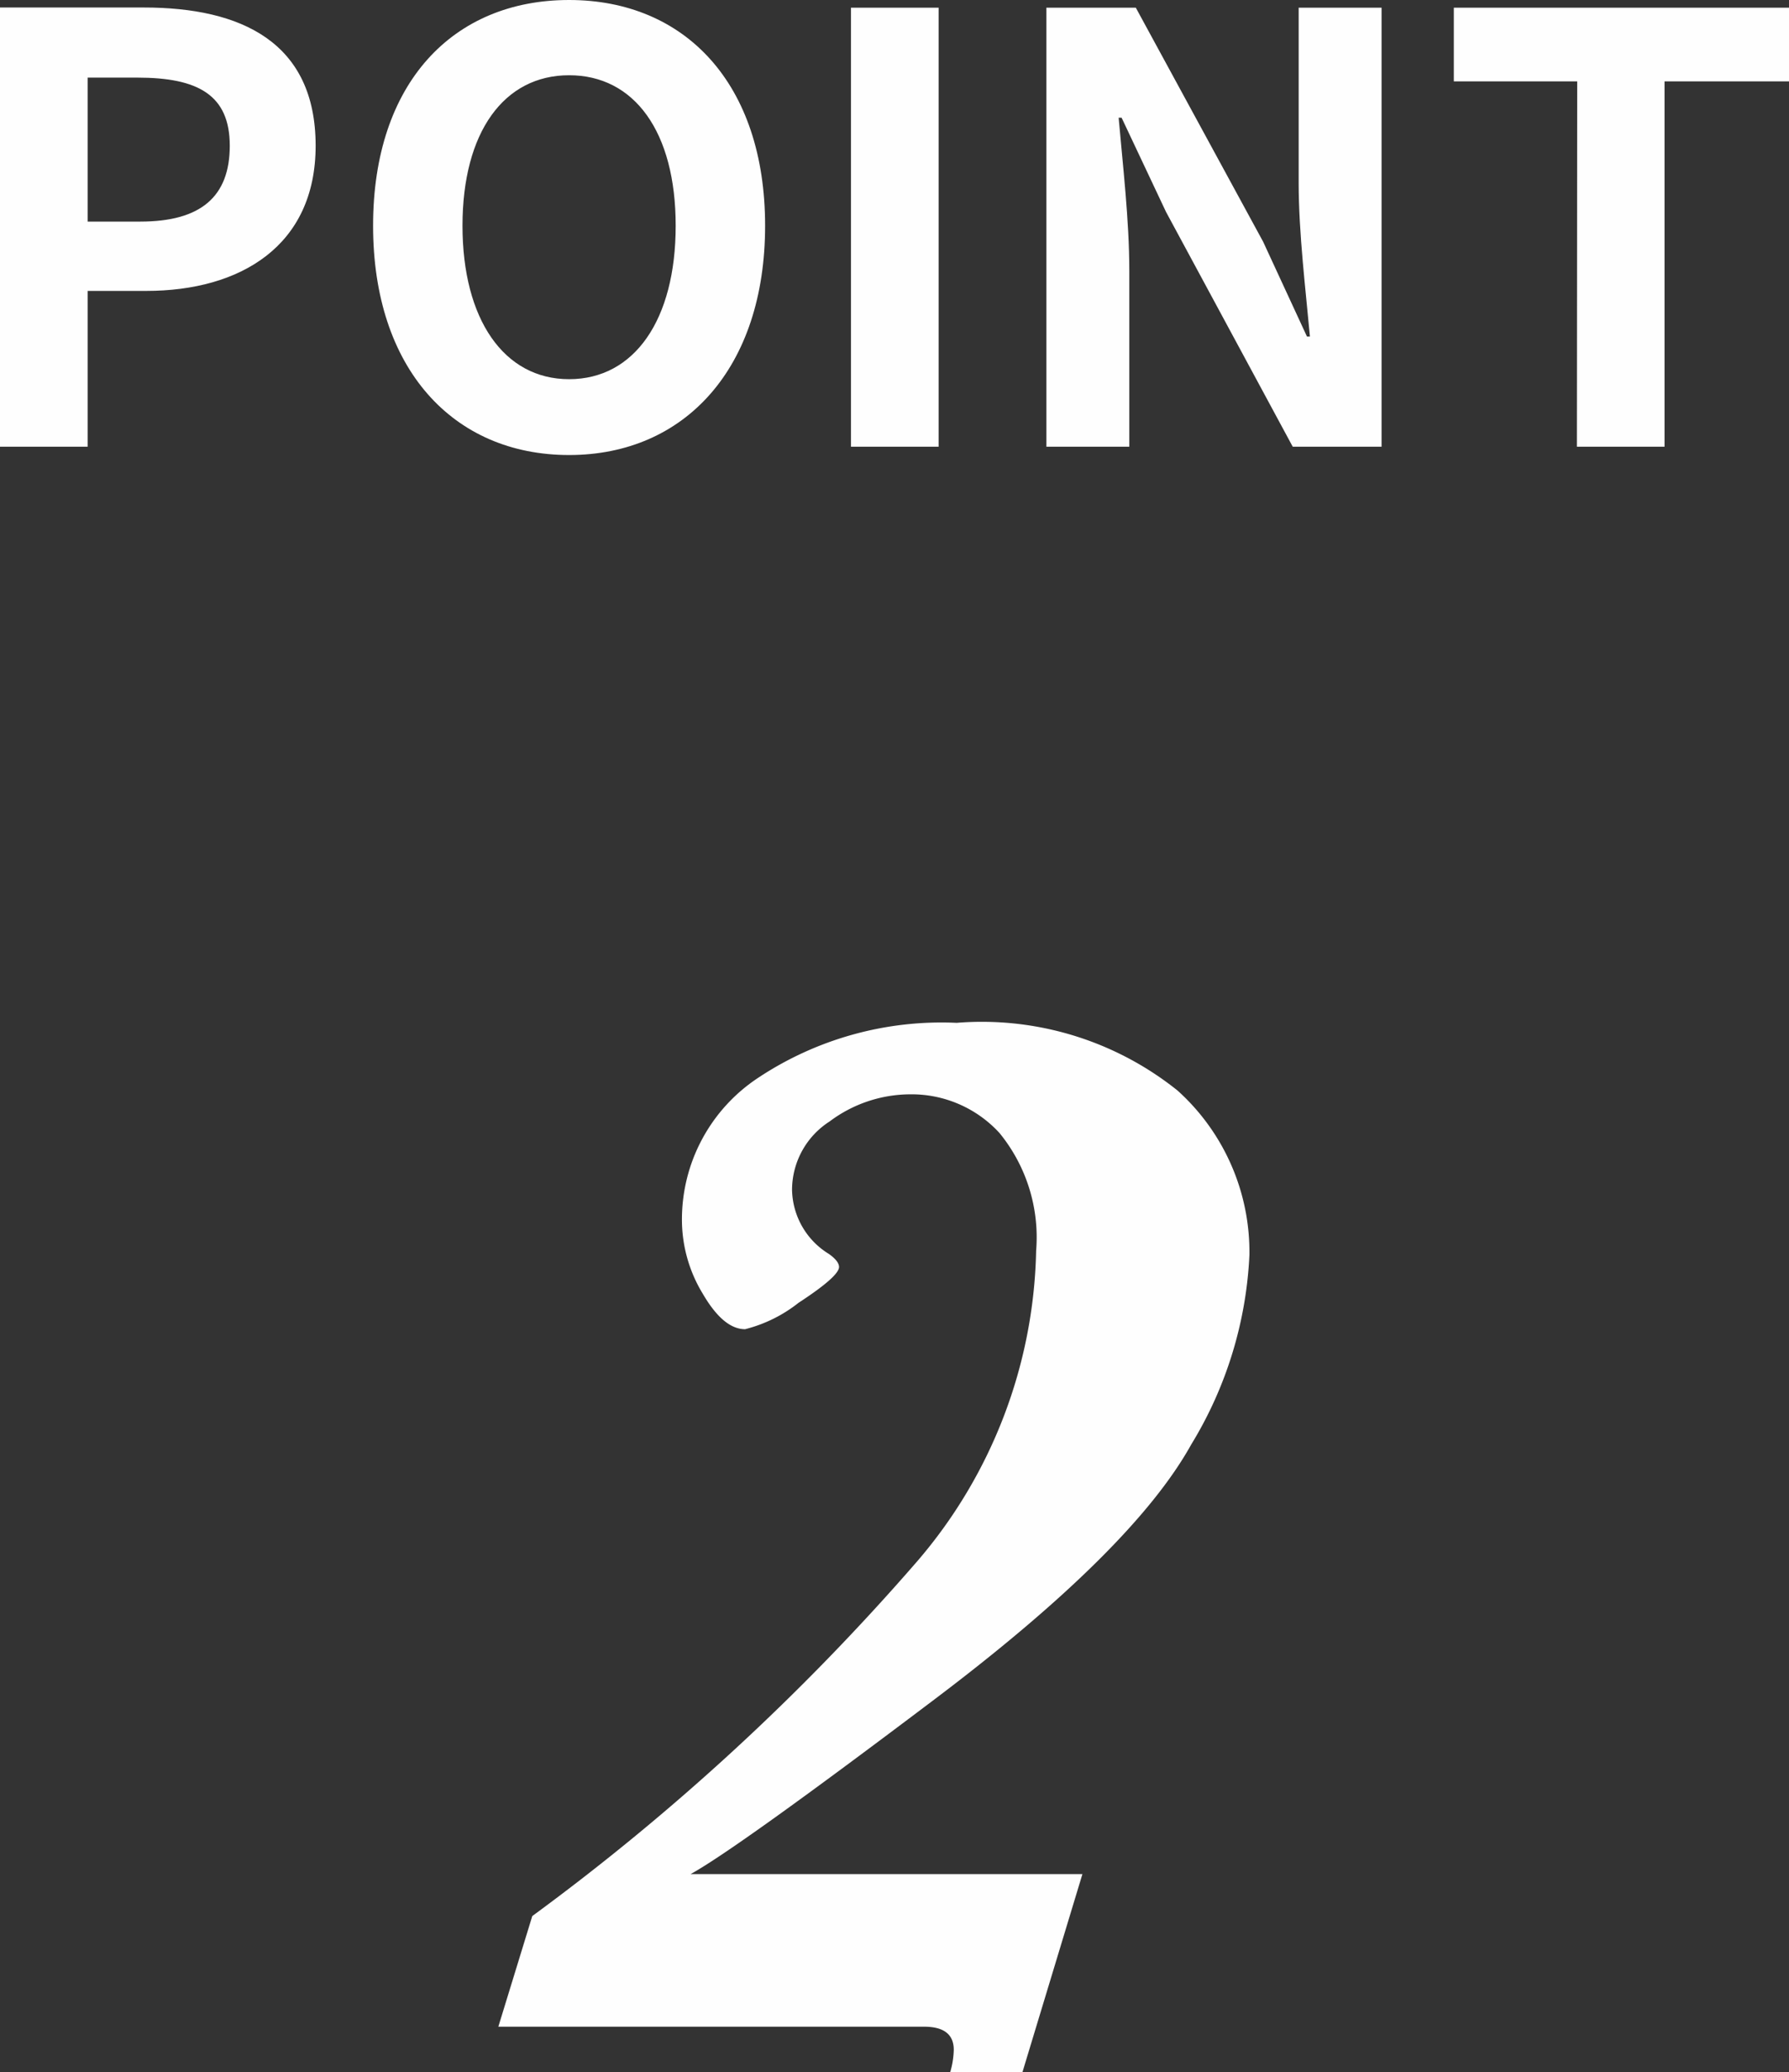 <svg xmlns="http://www.w3.org/2000/svg" width="36.252" height="41.971" viewBox="0 0 36.252 41.971">
  <rect x="0" y="0" width="36.252" height="41.971" fill="#333333" stroke="none"/>
  <g id="グループ_178" data-name="グループ 178" transform="translate(-8630.746 -1405.952)">
    <path id="パス_127" data-name="パス 127" d="M4.68-3.091,3.464.923H2A1.738,1.738,0,0,0,2.073.469q0-.469-.6-.469H-7.156l.688-2.241a47.546,47.546,0,0,0,7.8-7.185,9.944,9.944,0,0,0,2.41-6.292A3.337,3.337,0,0,0,3-18.1a2.415,2.415,0,0,0-1.816-.784,2.73,2.73,0,0,0-1.626.549,1.649,1.649,0,0,0-.762,1.384,1.555,1.555,0,0,0,.747,1.3q.205.146.205.264,0,.19-.82.725a2.876,2.876,0,0,1-1.084.535q-.439,0-.857-.718A2.882,2.882,0,0,1-3.435-16.3,3.435,3.435,0,0,1-1.89-19.219a6.721,6.721,0,0,1,4.021-1.113,6.343,6.343,0,0,1,4.475,1.37A4.4,4.4,0,0,1,8.064-15.63a8.066,8.066,0,0,1-1.179,3.838Q5.706-9.668,1.7-6.643T-3.259-3.091Z" transform="translate(8648 1447)" fill="#fefefe"/>
    <path id="パス_126" data-name="パス 126" d="M-17.754,0h1.776V-3.156h1.188c1.908,0,3.432-.912,3.432-2.94,0-2.1-1.512-2.8-3.48-2.8h-2.916Zm1.776-4.56V-7.476h1.008c1.224,0,1.872.348,1.872,1.38S-13.686-4.56-14.91-4.56ZM-6.222.168C-3.87.168-2.25-1.6-2.25-4.476S-3.87-9.048-6.222-9.048s-3.972,1.68-3.972,4.572S-8.574.168-6.222.168Zm0-1.536c-1.32,0-2.16-1.212-2.16-3.108s.84-3.048,2.16-3.048,2.16,1.14,2.16,3.048S-4.9-1.368-6.222-1.368ZM-.51,0H1.266V-8.892H-.51ZM3.45,0H5.13V-3.564c0-1.02-.132-2.136-.216-3.1h.06l.9,1.908L8.442,0h1.8V-8.892H8.562V-5.34c0,1.008.144,2.184.228,3.108H8.73l-.888-1.92-2.58-4.74H3.45ZM14.2,0h1.776V-7.4H18.5V-8.892H11.706V-7.4h2.5Z" transform="translate(8648.5 1415)" fill="#fefefe"/>
  </g>
</svg>
